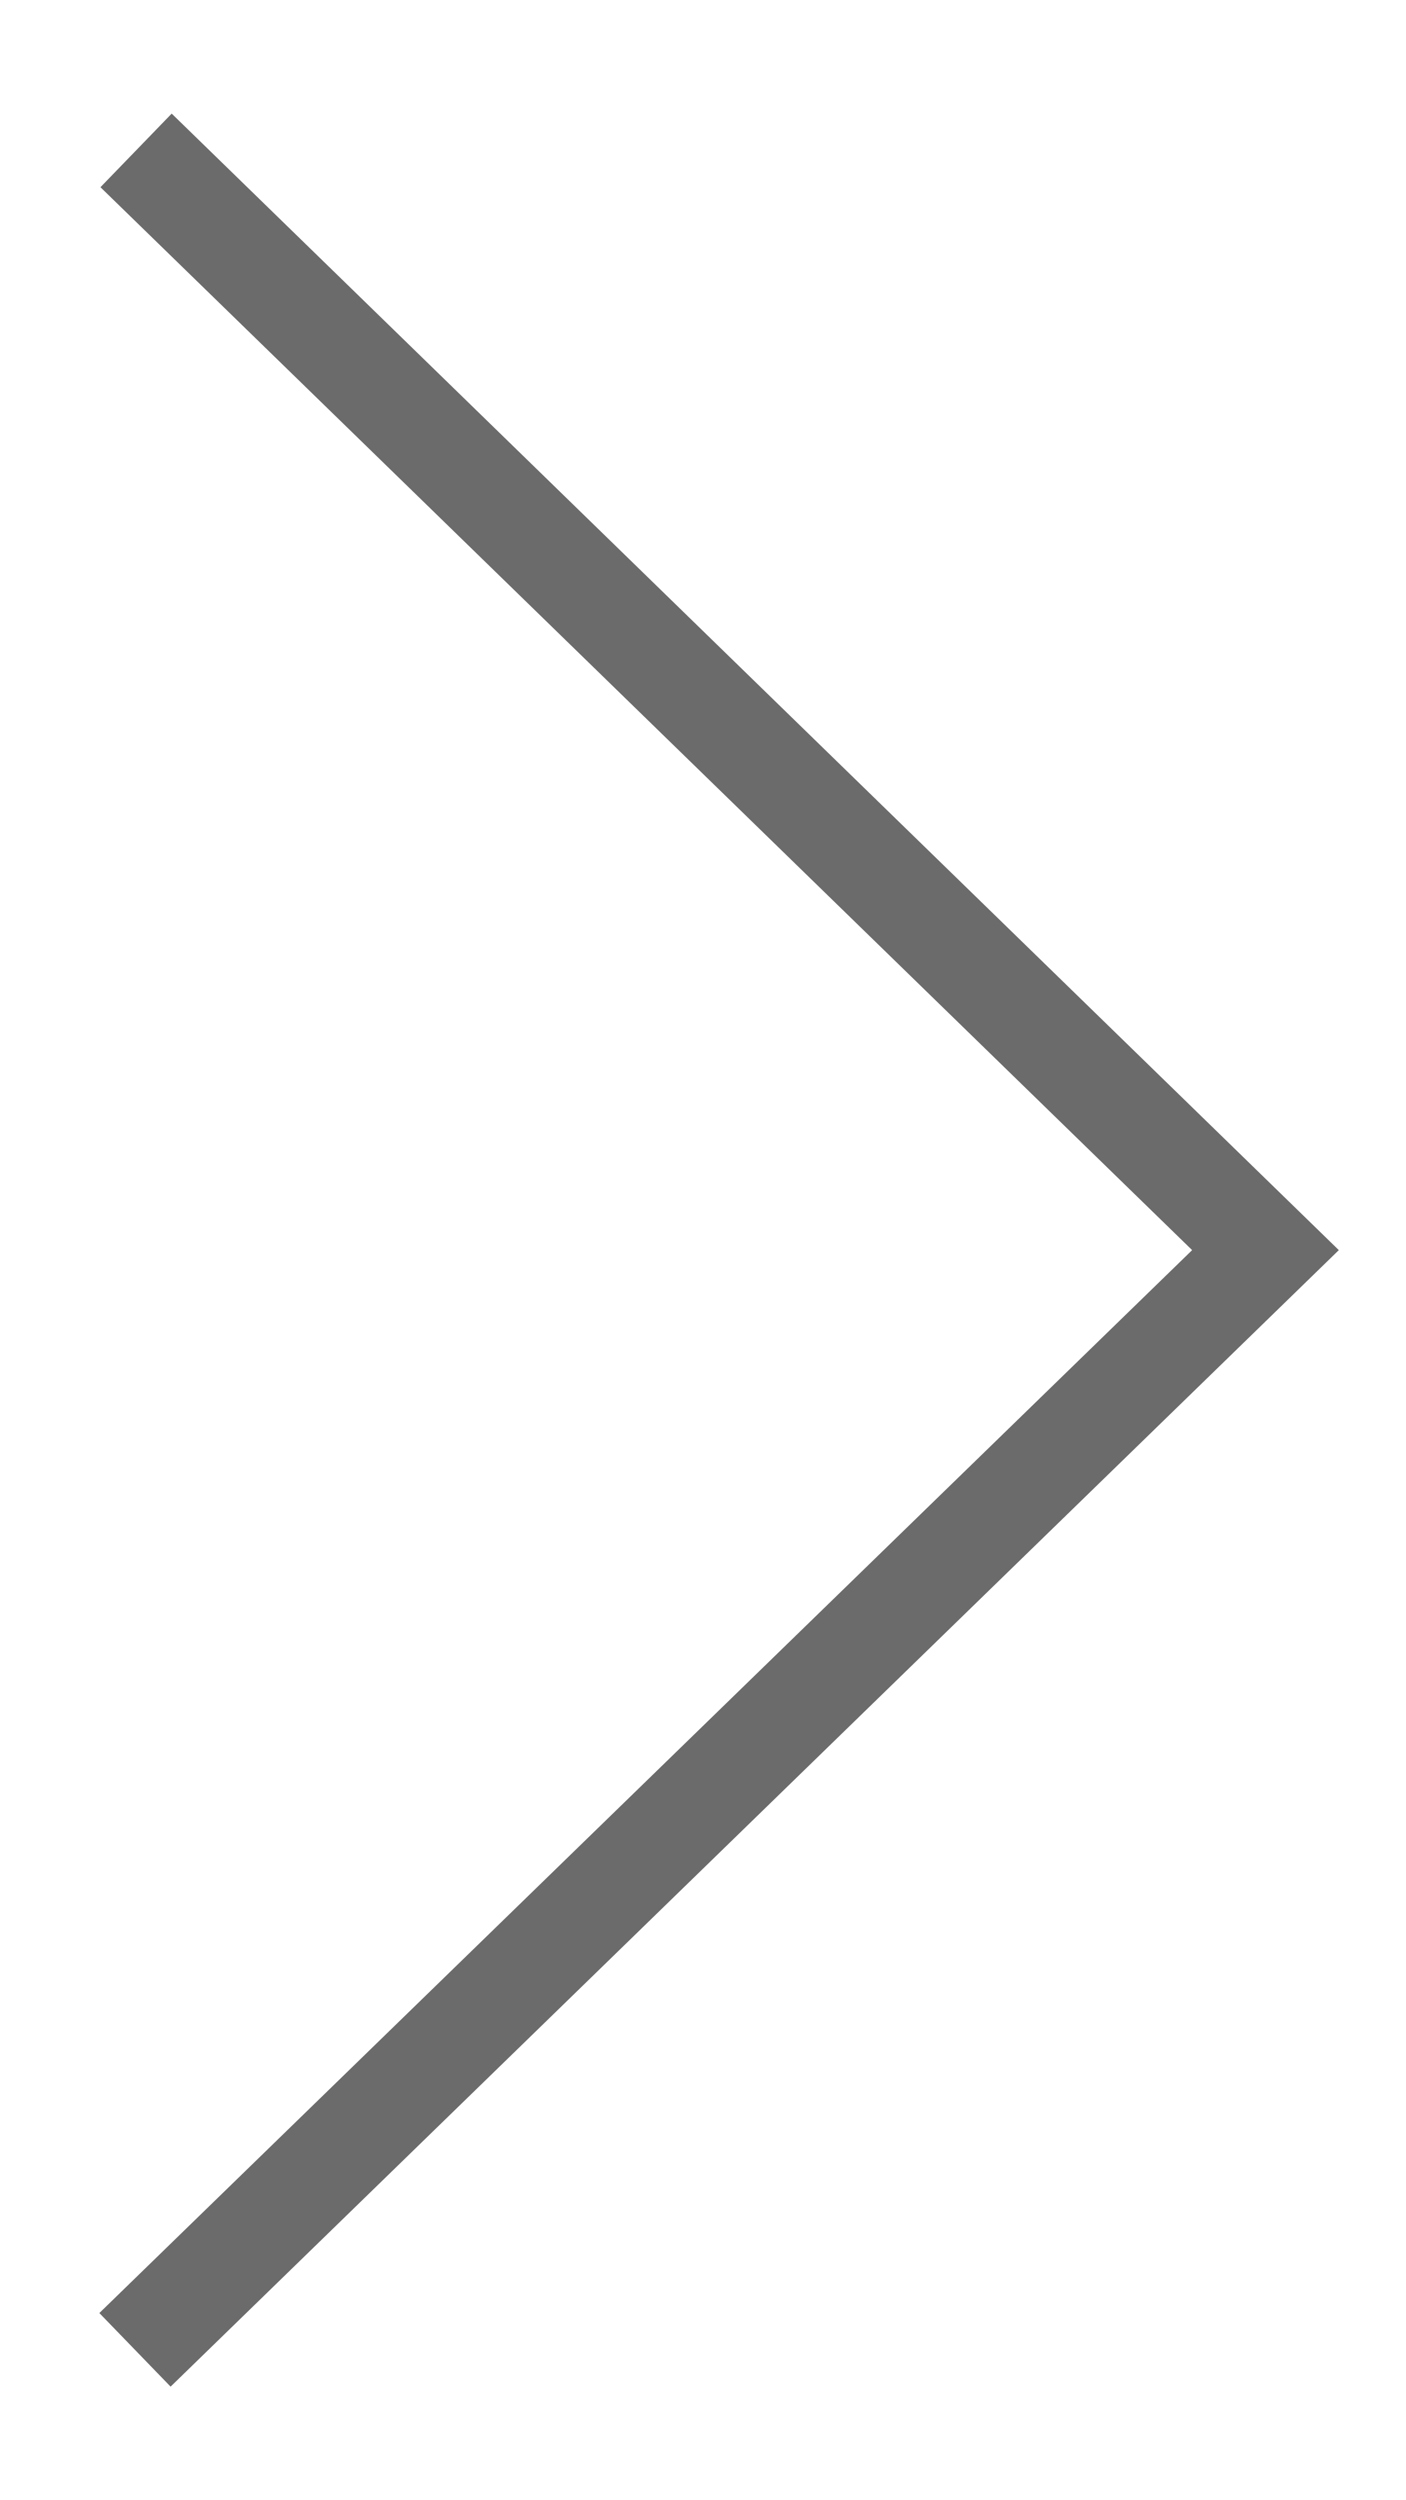 <svg width="9" height="16" viewBox="0 0 9 16" fill="none" xmlns="http://www.w3.org/2000/svg">
<path d="M7.631 8L0.643 1.198L1.099 0.727L8.57 8L1.092 15.273L0.636 14.802L7.631 8Z" fill="#6B6B6B"/>
</svg>
